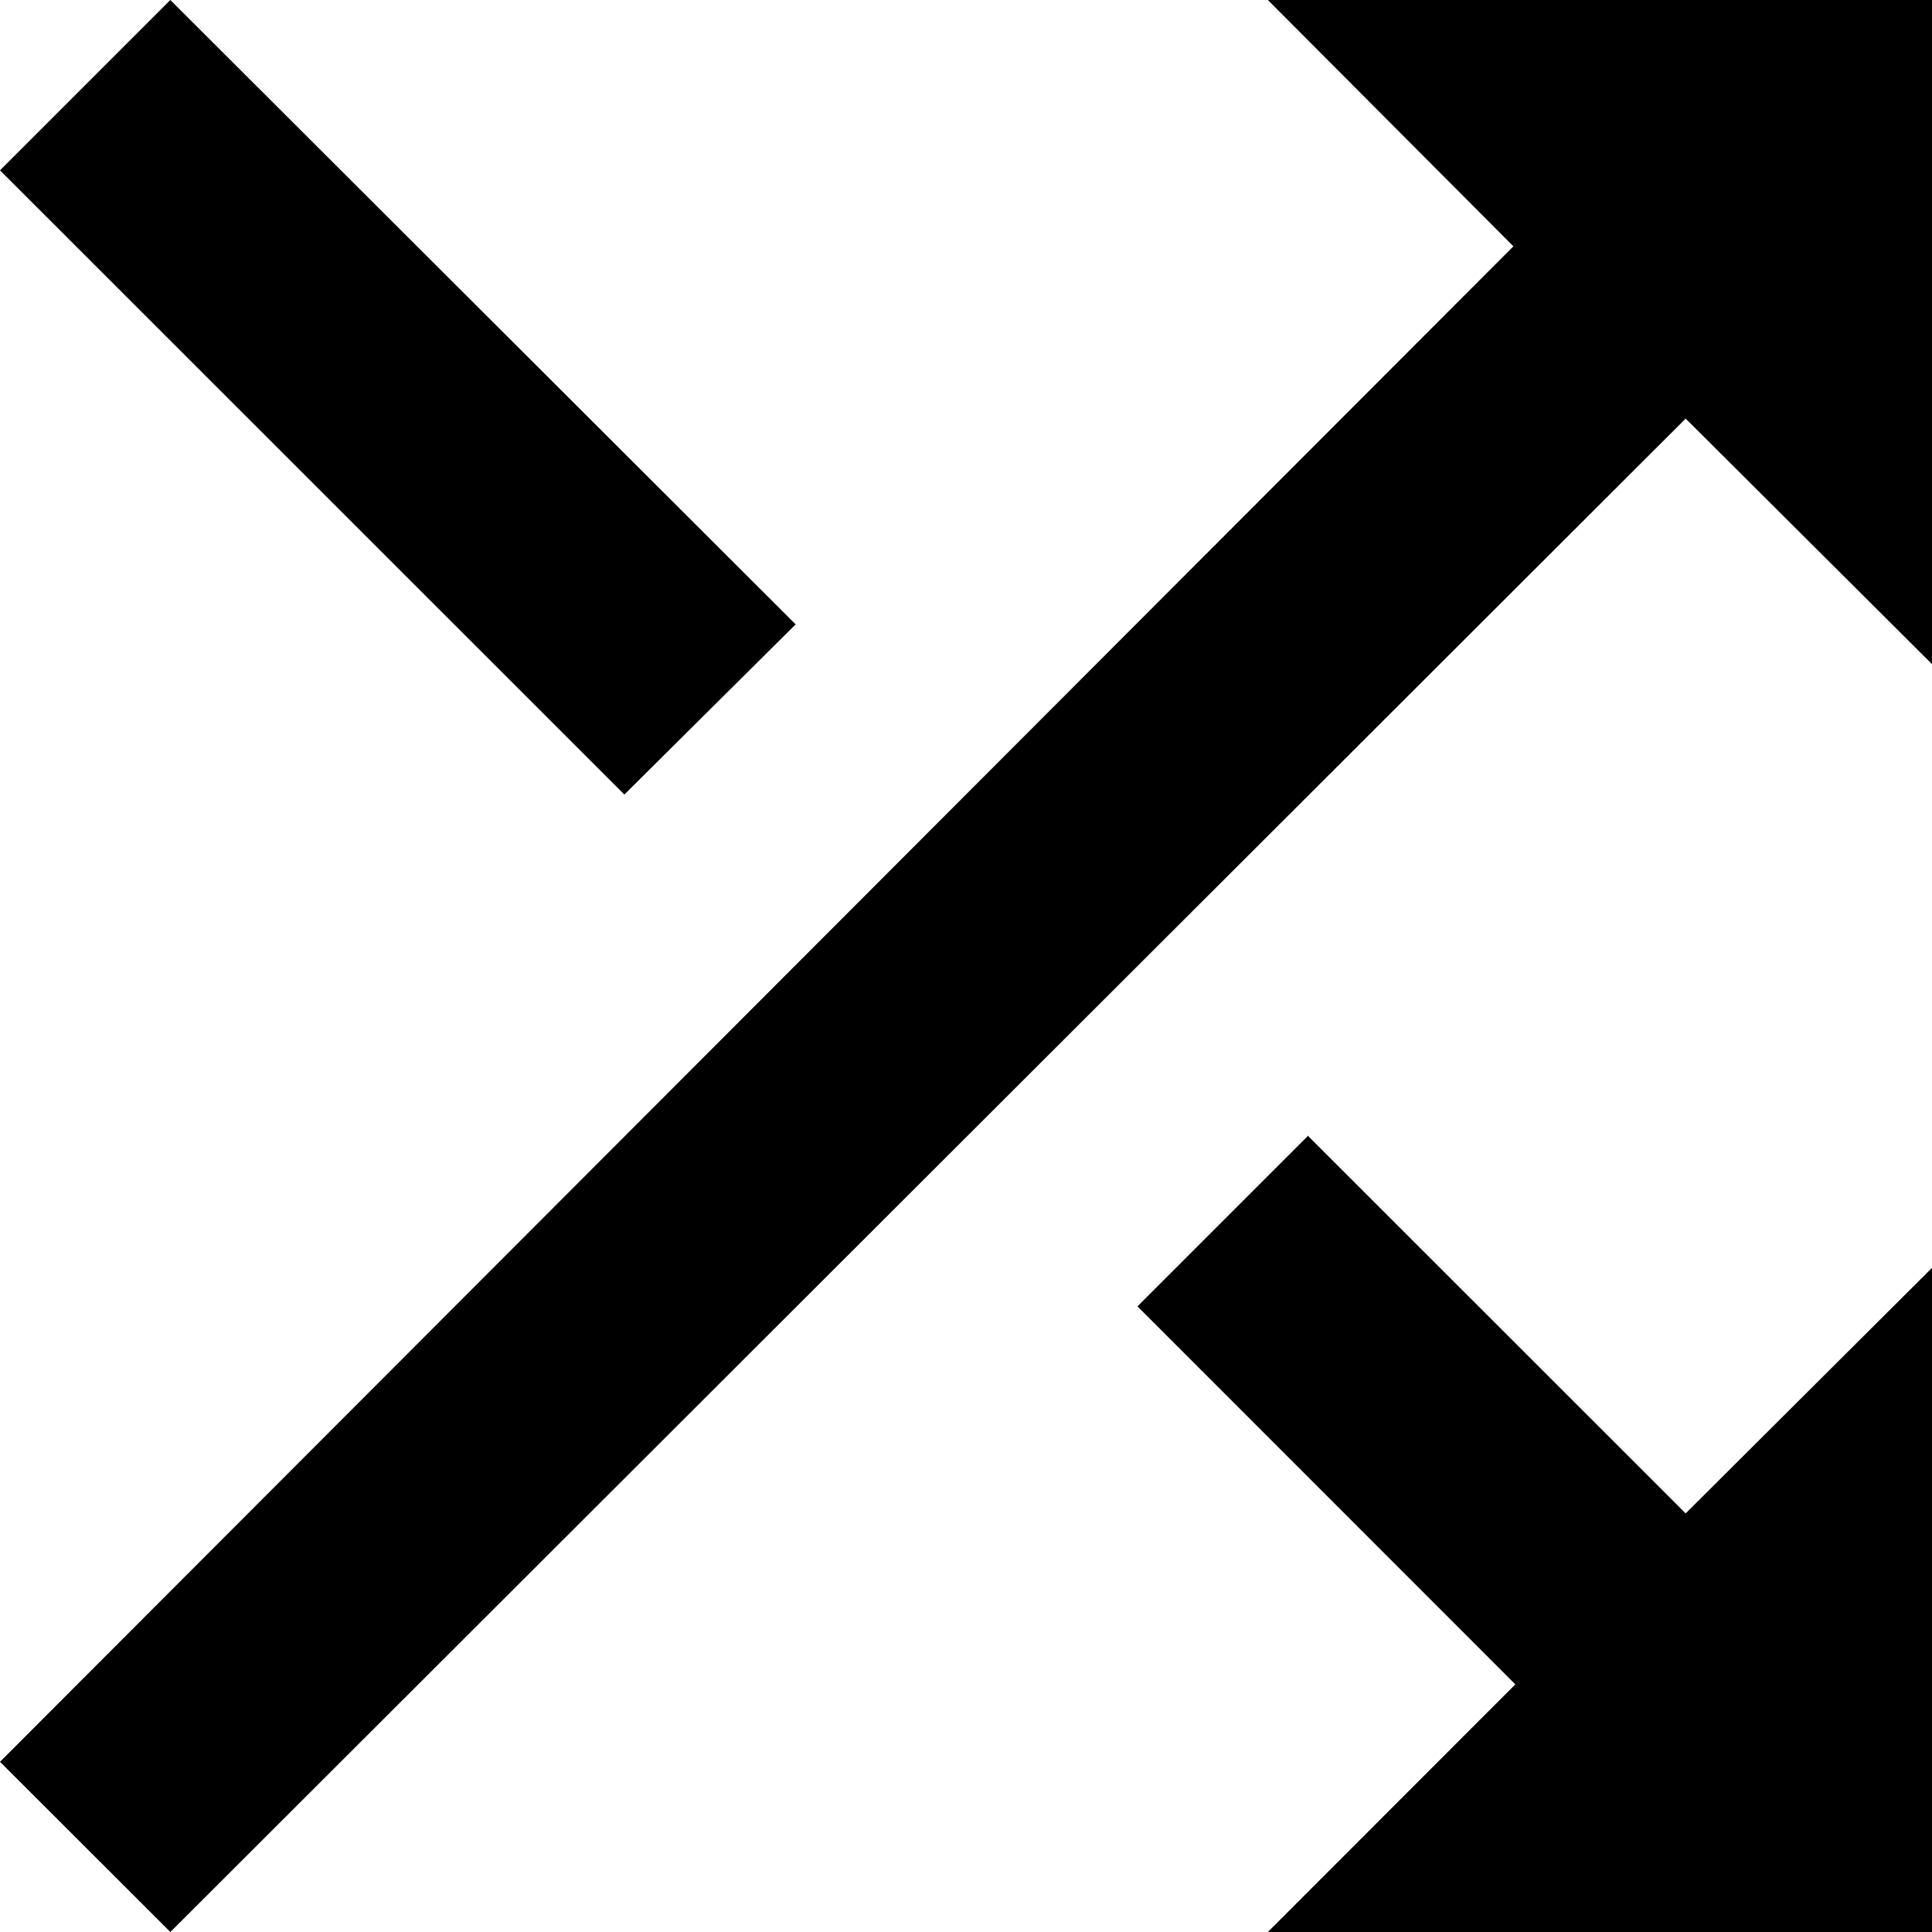<svg xmlns="http://www.w3.org/2000/svg" width="12" height="12" viewBox="0 0 12 12">
  <path id="ic_shuffle_24px" d="M8.942,7.878,5.058,4,4,5.058,7.878,8.935ZM11.875,4,13.4,5.53,4,14.943,5.058,16l9.412-9.4L16,8.125V4Zm.247,7.057-1.057,1.057,2.347,2.348L11.875,16H16V11.875L14.47,13.4l-2.348-2.347Z" transform="translate(-4 -4)"/>
</svg>
